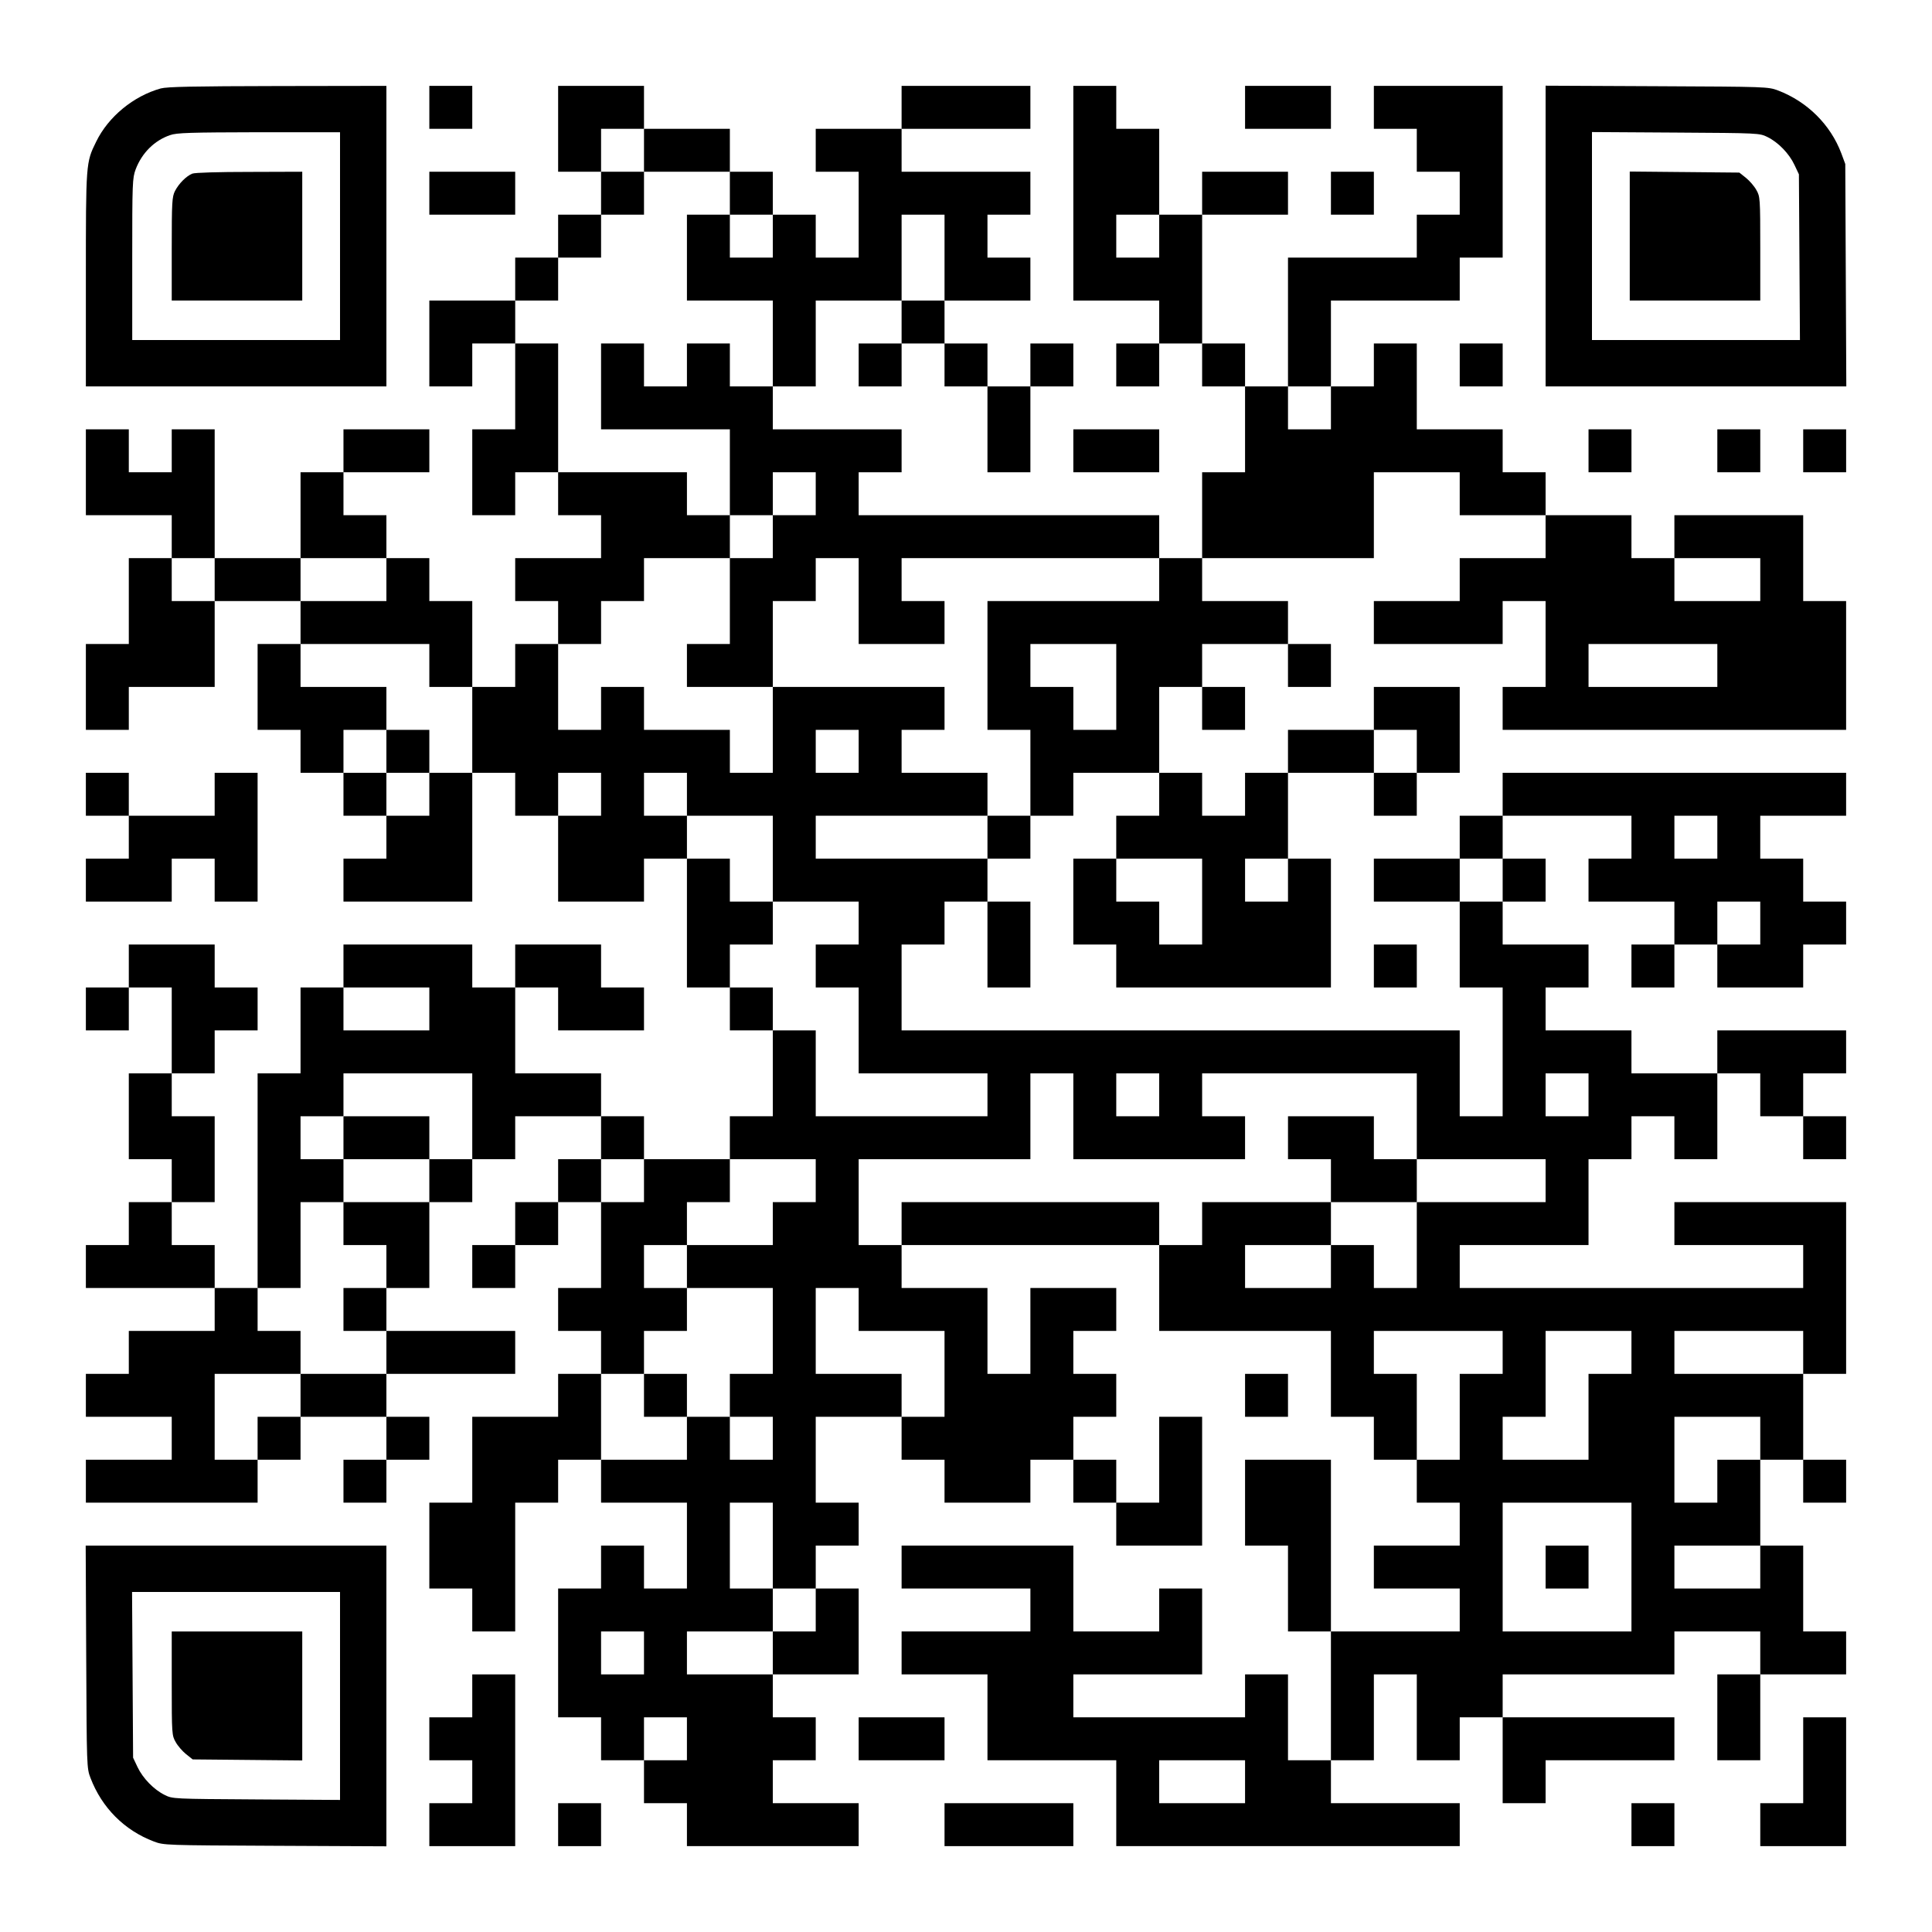 <?xml version="1.0" encoding="UTF-8" standalone="yes"?>
<svg version="1.0" xmlns="http://www.w3.org/2000/svg" width="1125px" height="1125px" viewBox="0 0 1125 1125" preserveAspectRatio="xMidYMid meet">
  <g transform="translate(0,1125) scale(0.1,-0.1)" fill="#000000" stroke="none">
    <path d="M936 10735 c-158 -44 -305 -164 -376 -310 -60 -122 -60 -121 -60
-802 l0 -623 875 0 875 0 0 875 0 875 -632 -1 c-497 -1 -644 -4 -682 -14z
m1044 -860 l0 -605 -605 0 -605 0 0 470 c0 448 1 472 20 524 36 95 109 168
200 199 38 14 116 16 518 17 l472 0 0 -605z"/>
    <path d="M1120 10239 c-35 -14 -78 -57 -101 -101 -17 -34 -19 -62 -19 -338 l0
-300 380 0 380 0 0 375 0 375 -307 -1 c-179 0 -318 -4 -333 -10z"/>
    <path d="M2500 10625 l0 -125 125 0 125 0 0 125 0 125 -125 0 -125 0 0 -125z"/>
    <path d="M3250 10500 l0 -250 125 0 125 0 0 -125 0 -125 -125 0 -125 0 0 -125
0 -125 -125 0 -125 0 0 -125 0 -125 -250 0 -250 0 0 -250 0 -250 125 0 125 0
0 125 0 125 125 0 125 0 0 -250 0 -250 -125 0 -125 0 0 -250 0 -250 125 0 125
0 0 125 0 125 125 0 125 0 0 -125 0 -125 125 0 125 0 0 -125 0 -125 -250 0
-250 0 0 -125 0 -125 125 0 125 0 0 -125 0 -125 -125 0 -125 0 0 -125 0 -125
-125 0 -125 0 0 250 0 250 -125 0 -125 0 0 125 0 125 -125 0 -125 0 0 125 0
125 -125 0 -125 0 0 125 0 125 250 0 250 0 0 125 0 125 -250 0 -250 0 0 -125
0 -125 -125 0 -125 0 0 -250 0 -250 -250 0 -250 0 0 375 0 375 -125 0 -125 0
0 -125 0 -125 -125 0 -125 0 0 125 0 125 -125 0 -125 0 0 -250 0 -250 250 0
250 0 0 -125 0 -125 -125 0 -125 0 0 -250 0 -250 -125 0 -125 0 0 -250 0 -250
125 0 125 0 0 125 0 125 250 0 250 0 0 250 0 250 250 0 250 0 0 -125 0 -125
-125 0 -125 0 0 -250 0 -250 125 0 125 0 0 -125 0 -125 125 0 125 0 0 -125 0
-125 125 0 125 0 0 -125 0 -125 -125 0 -125 0 0 -125 0 -125 375 0 375 0 0
375 0 375 125 0 125 0 0 -125 0 -125 125 0 125 0 0 -250 0 -250 250 0 250 0 0
125 0 125 125 0 125 0 0 -375 0 -375 125 0 125 0 0 -125 0 -125 125 0 125 0 0
-250 0 -250 -125 0 -125 0 0 -125 0 -125 -250 0 -250 0 0 125 0 125 -125 0
-125 0 0 125 0 125 -250 0 -250 0 0 250 0 250 125 0 125 0 0 -125 0 -125 250
0 250 0 0 125 0 125 -125 0 -125 0 0 125 0 125 -250 0 -250 0 0 -125 0 -125
-125 0 -125 0 0 125 0 125 -375 0 -375 0 0 -125 0 -125 -125 0 -125 0 0 -250
0 -250 -125 0 -125 0 0 -625 0 -625 -125 0 -125 0 0 125 0 125 -125 0 -125 0
0 125 0 125 125 0 125 0 0 250 0 250 -125 0 -125 0 0 125 0 125 125 0 125 0 0
125 0 125 125 0 125 0 0 125 0 125 -125 0 -125 0 0 125 0 125 -250 0 -250 0 0
-125 0 -125 -125 0 -125 0 0 -125 0 -125 125 0 125 0 0 125 0 125 125 0 125 0
0 -250 0 -250 -125 0 -125 0 0 -250 0 -250 125 0 125 0 0 -125 0 -125 -125 0
-125 0 0 -125 0 -125 -125 0 -125 0 0 -125 0 -125 375 0 375 0 0 -125 0 -125
-250 0 -250 0 0 -125 0 -125 -125 0 -125 0 0 -125 0 -125 250 0 250 0 0 -125
0 -125 -250 0 -250 0 0 -125 0 -125 500 0 500 0 0 125 0 125 125 0 125 0 0
125 0 125 250 0 250 0 0 -125 0 -125 -125 0 -125 0 0 -125 0 -125 125 0 125 0
0 125 0 125 125 0 125 0 0 125 0 125 -125 0 -125 0 0 125 0 125 375 0 375 0 0
125 0 125 -375 0 -375 0 0 125 0 125 125 0 125 0 0 250 0 250 125 0 125 0 0
125 0 125 125 0 125 0 0 125 0 125 250 0 250 0 0 -125 0 -125 -125 0 -125 0 0
-125 0 -125 -125 0 -125 0 0 -125 0 -125 -125 0 -125 0 0 -125 0 -125 125 0
125 0 0 125 0 125 125 0 125 0 0 125 0 125 125 0 125 0 0 -250 0 -250 -125 0
-125 0 0 -125 0 -125 125 0 125 0 0 -125 0 -125 -125 0 -125 0 0 -125 0 -125
-250 0 -250 0 0 -250 0 -250 -125 0 -125 0 0 -250 0 -250 125 0 125 0 0 -125
0 -125 125 0 125 0 0 375 0 375 125 0 125 0 0 125 0 125 125 0 125 0 0 -125 0
-125 250 0 250 0 0 -250 0 -250 -125 0 -125 0 0 125 0 125 -125 0 -125 0 0
-125 0 -125 -125 0 -125 0 0 -375 0 -375 125 0 125 0 0 -125 0 -125 125 0 125
0 0 -125 0 -125 125 0 125 0 0 -125 0 -125 500 0 500 0 0 125 0 125 -250 0
-250 0 0 125 0 125 125 0 125 0 0 125 0 125 -125 0 -125 0 0 125 0 125 250 0
250 0 0 250 0 250 -125 0 -125 0 0 125 0 125 125 0 125 0 0 125 0 125 -125 0
-125 0 0 250 0 250 250 0 250 0 0 -125 0 -125 125 0 125 0 0 -125 0 -125 250
0 250 0 0 125 0 125 125 0 125 0 0 -125 0 -125 125 0 125 0 0 -125 0 -125 250
0 250 0 0 375 0 375 -125 0 -125 0 0 -250 0 -250 -125 0 -125 0 0 125 0 125
-125 0 -125 0 0 125 0 125 125 0 125 0 0 125 0 125 -125 0 -125 0 0 125 0 125
125 0 125 0 0 125 0 125 -250 0 -250 0 0 -250 0 -250 -125 0 -125 0 0 250 0
250 -250 0 -250 0 0 125 0 125 750 0 750 0 0 -250 0 -250 500 0 500 0 0 -250
0 -250 125 0 125 0 0 -125 0 -125 125 0 125 0 0 -125 0 -125 125 0 125 0 0
-125 0 -125 -250 0 -250 0 0 -125 0 -125 250 0 250 0 0 -125 0 -125 -375 0
-375 0 0 500 0 500 -250 0 -250 0 0 -250 0 -250 125 0 125 0 0 -250 0 -250
125 0 125 0 0 -375 0 -375 -125 0 -125 0 0 250 0 250 -125 0 -125 0 0 -125 0
-125 -500 0 -500 0 0 125 0 125 375 0 375 0 0 250 0 250 -125 0 -125 0 0 -125
0 -125 -250 0 -250 0 0 250 0 250 -500 0 -500 0 0 -125 0 -125 375 0 375 0 0
-125 0 -125 -375 0 -375 0 0 -125 0 -125 250 0 250 0 0 -250 0 -250 375 0 375
0 0 -250 0 -250 1000 0 1000 0 0 125 0 125 -375 0 -375 0 0 125 0 125 125 0
125 0 0 250 0 250 125 0 125 0 0 -250 0 -250 125 0 125 0 0 125 0 125 125 0
125 0 0 -250 0 -250 125 0 125 0 0 125 0 125 375 0 375 0 0 125 0 125 -500 0
-500 0 0 125 0 125 500 0 500 0 0 125 0 125 250 0 250 0 0 -125 0 -125 -125 0
-125 0 0 -250 0 -250 125 0 125 0 0 250 0 250 250 0 250 0 0 125 0 125 -125 0
-125 0 0 250 0 250 -125 0 -125 0 0 250 0 250 125 0 125 0 0 -125 0 -125 125
0 125 0 0 125 0 125 -125 0 -125 0 0 250 0 250 125 0 125 0 0 500 0 500 -500
0 -500 0 0 -125 0 -125 375 0 375 0 0 -125 0 -125 -1000 0 -1000 0 0 125 0
125 375 0 375 0 0 250 0 250 125 0 125 0 0 125 0 125 125 0 125 0 0 -125 0
-125 125 0 125 0 0 250 0 250 125 0 125 0 0 -125 0 -125 125 0 125 0 0 -125 0
-125 125 0 125 0 0 125 0 125 -125 0 -125 0 0 125 0 125 125 0 125 0 0 125 0
125 -375 0 -375 0 0 -125 0 -125 -250 0 -250 0 0 125 0 125 -250 0 -250 0 0
125 0 125 125 0 125 0 0 125 0 125 -250 0 -250 0 0 125 0 125 125 0 125 0 0
125 0 125 -125 0 -125 0 0 125 0 125 375 0 375 0 0 -125 0 -125 -125 0 -125 0
0 -125 0 -125 250 0 250 0 0 -125 0 -125 -125 0 -125 0 0 -125 0 -125 125 0
125 0 0 125 0 125 125 0 125 0 0 -125 0 -125 250 0 250 0 0 125 0 125 125 0
125 0 0 125 0 125 -125 0 -125 0 0 125 0 125 -125 0 -125 0 0 125 0 125 250 0
250 0 0 125 0 125 -1000 0 -1000 0 0 -125 0 -125 -125 0 -125 0 0 -125 0 -125
-250 0 -250 0 0 -125 0 -125 250 0 250 0 0 -250 0 -250 125 0 125 0 0 -375 0
-375 -125 0 -125 0 0 250 0 250 -1625 0 -1625 0 0 250 0 250 125 0 125 0 0
125 0 125 125 0 125 0 0 -250 0 -250 125 0 125 0 0 250 0 250 -125 0 -125 0 0
125 0 125 125 0 125 0 0 125 0 125 125 0 125 0 0 125 0 125 250 0 250 0 0
-125 0 -125 -125 0 -125 0 0 -125 0 -125 -125 0 -125 0 0 -250 0 -250 125 0
125 0 0 -125 0 -125 625 0 625 0 0 375 0 375 -125 0 -125 0 0 250 0 250 250 0
250 0 0 -125 0 -125 125 0 125 0 0 125 0 125 125 0 125 0 0 250 0 250 -250 0
-250 0 0 -125 0 -125 -250 0 -250 0 0 -125 0 -125 -125 0 -125 0 0 -125 0
-125 -125 0 -125 0 0 125 0 125 -125 0 -125 0 0 250 0 250 125 0 125 0 0 -125
0 -125 125 0 125 0 0 125 0 125 -125 0 -125 0 0 125 0 125 250 0 250 0 0 -125
0 -125 125 0 125 0 0 125 0 125 -125 0 -125 0 0 125 0 125 -250 0 -250 0 0
125 0 125 500 0 500 0 0 250 0 250 250 0 250 0 0 -125 0 -125 250 0 250 0 0
-125 0 -125 -250 0 -250 0 0 -125 0 -125 -250 0 -250 0 0 -125 0 -125 375 0
375 0 0 125 0 125 125 0 125 0 0 -250 0 -250 -125 0 -125 0 0 -125 0 -125
1000 0 1000 0 0 375 0 375 -125 0 -125 0 0 250 0 250 -375 0 -375 0 0 -125 0
-125 -125 0 -125 0 0 125 0 125 -250 0 -250 0 0 125 0 125 -125 0 -125 0 0
125 0 125 -250 0 -250 0 0 250 0 250 -125 0 -125 0 0 -125 0 -125 -125 0 -125
0 0 250 0 250 375 0 375 0 0 125 0 125 125 0 125 0 0 500 0 500 -375 0 -375 0
0 -125 0 -125 125 0 125 0 0 -125 0 -125 125 0 125 0 0 -125 0 -125 -125 0
-125 0 0 -125 0 -125 -375 0 -375 0 0 -375 0 -375 -125 0 -125 0 0 125 0 125
-125 0 -125 0 0 375 0 375 250 0 250 0 0 125 0 125 -250 0 -250 0 0 -125 0
-125 -125 0 -125 0 0 250 0 250 -125 0 -125 0 0 125 0 125 -125 0 -125 0 0
-625 0 -625 250 0 250 0 0 -125 0 -125 -125 0 -125 0 0 -125 0 -125 125 0 125
0 0 125 0 125 125 0 125 0 0 -125 0 -125 125 0 125 0 0 -250 0 -250 -125 0
-125 0 0 -250 0 -250 -125 0 -125 0 0 125 0 125 -875 0 -875 0 0 125 0 125
125 0 125 0 0 125 0 125 -375 0 -375 0 0 125 0 125 125 0 125 0 0 250 0 250
250 0 250 0 0 -125 0 -125 -125 0 -125 0 0 -125 0 -125 125 0 125 0 0 125 0
125 125 0 125 0 0 -125 0 -125 125 0 125 0 0 -250 0 -250 125 0 125 0 0 250 0
250 125 0 125 0 0 125 0 125 -125 0 -125 0 0 -125 0 -125 -125 0 -125 0 0 125
0 125 -125 0 -125 0 0 125 0 125 250 0 250 0 0 125 0 125 -125 0 -125 0 0 125
0 125 125 0 125 0 0 125 0 125 -375 0 -375 0 0 125 0 125 375 0 375 0 0 125 0
125 -375 0 -375 0 0 -125 0 -125 -250 0 -250 0 0 -125 0 -125 125 0 125 0 0
-250 0 -250 -125 0 -125 0 0 125 0 125 -125 0 -125 0 0 125 0 125 -125 0 -125
0 0 125 0 125 -250 0 -250 0 0 125 0 125 -250 0 -250 0 0 -250z m500 -125 l0
-125 250 0 250 0 0 -125 0 -125 125 0 125 0 0 -125 0 -125 -125 0 -125 0 0
125 0 125 -125 0 -125 0 0 -250 0 -250 250 0 250 0 0 -250 0 -250 -125 0 -125
0 0 125 0 125 -125 0 -125 0 0 -125 0 -125 -125 0 -125 0 0 125 0 125 -125 0
-125 0 0 -250 0 -250 375 0 375 0 0 -250 0 -250 125 0 125 0 0 125 0 125 125
0 125 0 0 -125 0 -125 -125 0 -125 0 0 -125 0 -125 -125 0 -125 0 0 -250 0
-250 -125 0 -125 0 0 -125 0 -125 250 0 250 0 0 250 0 250 125 0 125 0 0 125
0 125 125 0 125 0 0 -250 0 -250 250 0 250 0 0 125 0 125 -125 0 -125 0 0 125
0 125 750 0 750 0 0 -125 0 -125 -500 0 -500 0 0 -375 0 -375 125 0 125 0 0
-250 0 -250 -125 0 -125 0 0 -125 0 -125 -500 0 -500 0 0 125 0 125 500 0 500
0 0 125 0 125 -250 0 -250 0 0 125 0 125 125 0 125 0 0 125 0 125 -500 0 -500
0 0 -250 0 -250 -125 0 -125 0 0 125 0 125 -250 0 -250 0 0 125 0 125 -125 0
-125 0 0 -125 0 -125 -125 0 -125 0 0 250 0 250 125 0 125 0 0 125 0 125 125
0 125 0 0 125 0 125 250 0 250 0 0 125 0 125 -125 0 -125 0 0 125 0 125 -375
0 -375 0 0 375 0 375 -125 0 -125 0 0 125 0 125 125 0 125 0 0 125 0 125 125
0 125 0 0 125 0 125 125 0 125 0 0 125 0 125 -125 0 -125 0 0 125 0 125 125 0
125 0 0 -125z m1750 -625 l0 -250 -125 0 -125 0 0 250 0 250 125 0 125 0 0
-250z m1250 125 l0 -125 -125 0 -125 0 0 125 0 125 125 0 125 0 0 -125z m1000
-1000 l0 -125 -125 0 -125 0 0 125 0 125 125 0 125 0 0 -125z m-6500 -1000 l0
-125 -125 0 -125 0 0 125 0 125 125 0 125 0 0 -125z m1000 0 l0 -125 -250 0
-250 0 0 125 0 125 250 0 250 0 0 -125z m8000 0 l0 -125 -250 0 -250 0 0 125
0 125 250 0 250 0 0 -125z m-7750 -500 l0 -125 125 0 125 0 0 -250 0 -250
-125 0 -125 0 0 -125 0 -125 -125 0 -125 0 0 125 0 125 -125 0 -125 0 0 125 0
125 125 0 125 0 0 125 0 125 -250 0 -250 0 0 125 0 125 375 0 375 0 0 -125z
m4000 -125 l0 -250 -125 0 -125 0 0 125 0 125 -125 0 -125 0 0 125 0 125 250
0 250 0 0 -250z m3500 125 l0 -125 -375 0 -375 0 0 125 0 125 375 0 375 0 0
-125z m-5000 -500 l0 -125 -125 0 -125 0 0 125 0 125 125 0 125 0 0 -125z
m3250 0 l0 -125 -125 0 -125 0 0 125 0 125 125 0 125 0 0 -125z m-4750 -250
l0 -125 -125 0 -125 0 0 125 0 125 125 0 125 0 0 -125z m500 0 l0 -125 250 0
250 0 0 -250 0 -250 250 0 250 0 0 -125 0 -125 -125 0 -125 0 0 -125 0 -125
125 0 125 0 0 -250 0 -250 375 0 375 0 0 -125 0 -125 -500 0 -500 0 0 250 0
250 -125 0 -125 0 0 125 0 125 -125 0 -125 0 0 125 0 125 125 0 125 0 0 125 0
125 -125 0 -125 0 0 125 0 125 -125 0 -125 0 0 125 0 125 -125 0 -125 0 0 125
0 125 125 0 125 0 0 -125z m6000 -250 l0 -125 -125 0 -125 0 0 125 0 125 125
0 125 0 0 -125z m-3000 -375 l0 -250 -125 0 -125 0 0 125 0 125 -125 0 -125 0
0 125 0 125 250 0 250 0 0 -250z m500 125 l0 -125 -125 0 -125 0 0 125 0 125
125 0 125 0 0 -125z m1250 0 l0 -125 -125 0 -125 0 0 125 0 125 125 0 125 0 0
-125z m1500 -250 l0 -125 -125 0 -125 0 0 125 0 125 125 0 125 0 0 -125z
m-7750 -500 l0 -125 -250 0 -250 0 0 125 0 125 250 0 250 0 0 -125z m250 -625
l0 -250 -125 0 -125 0 0 -125 0 -125 -250 0 -250 0 0 -125 0 -125 125 0 125 0
0 -125 0 -125 -125 0 -125 0 0 -125 0 -125 125 0 125 0 0 -125 0 -125 -250 0
-250 0 0 -125 0 -125 -125 0 -125 0 0 -125 0 -125 -125 0 -125 0 0 250 0 250
250 0 250 0 0 125 0 125 -125 0 -125 0 0 125 0 125 125 0 125 0 0 250 0 250
125 0 125 0 0 125 0 125 -125 0 -125 0 0 125 0 125 125 0 125 0 0 125 0 125
375 0 375 0 0 -250z m3500 0 l0 -250 500 0 500 0 0 125 0 125 -125 0 -125 0 0
125 0 125 625 0 625 0 0 -250 0 -250 375 0 375 0 0 -125 0 -125 -375 0 -375 0
0 -250 0 -250 -125 0 -125 0 0 125 0 125 -125 0 -125 0 0 -125 0 -125 -250 0
-250 0 0 125 0 125 250 0 250 0 0 125 0 125 -375 0 -375 0 0 -125 0 -125 -125
0 -125 0 0 125 0 125 -750 0 -750 0 0 -125 0 -125 -125 0 -125 0 0 250 0 250
500 0 500 0 0 250 0 250 125 0 125 0 0 -250z m500 125 l0 -125 -125 0 -125 0
0 125 0 125 125 0 125 0 0 -125z m2500 0 l0 -125 -125 0 -125 0 0 125 0 125
125 0 125 0 0 -125z m-5500 -500 l0 -125 -125 0 -125 0 0 125 0 125 125 0 125
0 0 -125z m1000 0 l0 -125 -125 0 -125 0 0 -125 0 -125 -250 0 -250 0 0 -125
0 -125 250 0 250 0 0 -250 0 -250 -125 0 -125 0 0 -125 0 -125 125 0 125 0 0
-125 0 -125 -125 0 -125 0 0 125 0 125 -125 0 -125 0 0 -125 0 -125 -250 0
-250 0 0 250 0 250 125 0 125 0 0 125 0 125 125 0 125 0 0 125 0 125 -125 0
-125 0 0 125 0 125 125 0 125 0 0 125 0 125 125 0 125 0 0 125 0 125 250 0
250 0 0 -125z m250 -750 l0 -125 250 0 250 0 0 -250 0 -250 -125 0 -125 0 0
125 0 125 -250 0 -250 0 0 250 0 250 125 0 125 0 0 -125z m3750 -250 l0 -125
-125 0 -125 0 0 -250 0 -250 -125 0 -125 0 0 250 0 250 -125 0 -125 0 0 125 0
125 375 0 375 0 0 -125z m750 0 l0 -125 -125 0 -125 0 0 -250 0 -250 -250 0
-250 0 0 125 0 125 125 0 125 0 0 250 0 250 250 0 250 0 0 -125z m1000 0 l0
-125 -375 0 -375 0 0 125 0 125 375 0 375 0 0 -125z m-250 -500 l0 -125 -125
0 -125 0 0 -125 0 -125 -125 0 -125 0 0 250 0 250 250 0 250 0 0 -125z m-5750
-625 l0 -250 125 0 125 0 0 -125 0 -125 -125 0 -125 0 0 -125 0 -125 -250 0
-250 0 0 125 0 125 250 0 250 0 0 125 0 125 -125 0 -125 0 0 250 0 250 125 0
125 0 0 -250z m5000 -125 l0 -375 -375 0 -375 0 0 375 0 375 375 0 375 0 0
-375z m750 0 l0 -125 -250 0 -250 0 0 125 0 125 250 0 250 0 0 -125z m-6500
-500 l0 -125 -125 0 -125 0 0 125 0 125 125 0 125 0 0 -125z m250 -500 l0
-125 -125 0 -125 0 0 125 0 125 125 0 125 0 0 -125z m3250 -250 l0 -125 -250
0 -250 0 0 125 0 125 250 0 250 0 0 -125z"/>
    <path d="M2250 6875 l0 -125 125 0 125 0 0 125 0 125 -125 0 -125 0 0 -125z"/>
    <path d="M2000 4625 l0 -125 250 0 250 0 0 125 0 125 -250 0 -250 0 0 -125z"/>
    <path d="M7500 4625 l0 -125 125 0 125 0 0 -125 0 -125 250 0 250 0 0 125 0
125 -125 0 -125 0 0 125 0 125 -250 0 -250 0 0 -125z"/>
    <path d="M3750 3125 l0 -125 125 0 125 0 0 125 0 125 -125 0 -125 0 0 -125z"/>
    <path d="M9000 2125 l0 -125 125 0 125 0 0 125 0 125 -125 0 -125 0 0 -125z"/>
    <path d="M7250 10625 l0 -125 250 0 250 0 0 125 0 125 -250 0 -250 0 0 -125z"/>
    <path d="M9000 9875 l0 -875 875 0 876 0 -3 648 -3 647 -23 62 c-63 167 -198
301 -368 366 -59 22 -64 22 -706 25 l-648 3 0 -876z m1292 577 c63 -31 126
-96 157 -162 l26 -55 3 -482 3 -483 -606 0 -605 0 0 605 0 606 488 -3 c486 -3
487 -3 534 -26z"/>
    <path d="M9490 9875 l0 -375 380 0 380 0 0 303 c0 294 -1 303 -23 341 -12 22
-39 53 -60 70 l-39 31 -319 3 -319 3 0 -376z"/>
    <path d="M2500 10125 l0 -125 250 0 250 0 0 125 0 125 -250 0 -250 0 0 -125z"/>
    <path d="M7750 10125 l0 -125 125 0 125 0 0 125 0 125 -125 0 -125 0 0 -125z"/>
    <path d="M8500 9125 l0 -125 125 0 125 0 0 125 0 125 -125 0 -125 0 0 -125z"/>
    <path d="M6250 8625 l0 -125 250 0 250 0 0 125 0 125 -250 0 -250 0 0 -125z"/>
    <path d="M9250 8625 l0 -125 125 0 125 0 0 125 0 125 -125 0 -125 0 0 -125z"/>
    <path d="M10000 8625 l0 -125 125 0 125 0 0 125 0 125 -125 0 -125 0 0 -125z"/>
    <path d="M10500 8625 l0 -125 125 0 125 0 0 125 0 125 -125 0 -125 0 0 -125z"/>
    <path d="M500 6625 l0 -125 125 0 125 0 0 -125 0 -125 -125 0 -125 0 0 -125 0
-125 250 0 250 0 0 125 0 125 125 0 125 0 0 -125 0 -125 125 0 125 0 0 375 0
375 -125 0 -125 0 0 -125 0 -125 -250 0 -250 0 0 125 0 125 -125 0 -125 0 0
-125z"/>
    <path d="M8000 5625 l0 -125 125 0 125 0 0 125 0 125 -125 0 -125 0 0 -125z"/>
    <path d="M7250 3125 l0 -125 125 0 125 0 0 125 0 125 -125 0 -125 0 0 -125z"/>
    <path d="M502 1603 c3 -641 3 -649 25 -706 66 -173 197 -305 369 -370 59 -22
64 -22 707 -25 l647 -3 0 876 0 875 -875 0 -876 0 3 -647z m1478 -228 l0 -606
-487 3 c-485 3 -488 3 -534 26 -63 31 -127 97 -158 162 l-26 55 -3 483 -3 482
606 0 605 0 0 -605z"/>
    <path d="M1000 1448 c0 -295 1 -304 23 -342 12 -22 39 -53 60 -70 l39 -31 319
-3 319 -3 0 376 0 375 -380 0 -380 0 0 -302z"/>
    <path d="M2750 1375 l0 -125 -125 0 -125 0 0 -125 0 -125 125 0 125 0 0 -125
0 -125 -125 0 -125 0 0 -125 0 -125 250 0 250 0 0 500 0 500 -125 0 -125 0 0
-125z"/>
    <path d="M5000 1125 l0 -125 250 0 250 0 0 125 0 125 -250 0 -250 0 0 -125z"/>
    <path d="M10500 1000 l0 -250 -125 0 -125 0 0 -125 0 -125 250 0 250 0 0 375
0 375 -125 0 -125 0 0 -250z"/>
    <path d="M3250 625 l0 -125 125 0 125 0 0 125 0 125 -125 0 -125 0 0 -125z"/>
    <path d="M5500 625 l0 -125 375 0 375 0 0 125 0 125 -375 0 -375 0 0 -125z"/>
    <path d="M9500 625 l0 -125 125 0 125 0 0 125 0 125 -125 0 -125 0 0 -125z"/>
  </g>
</svg>